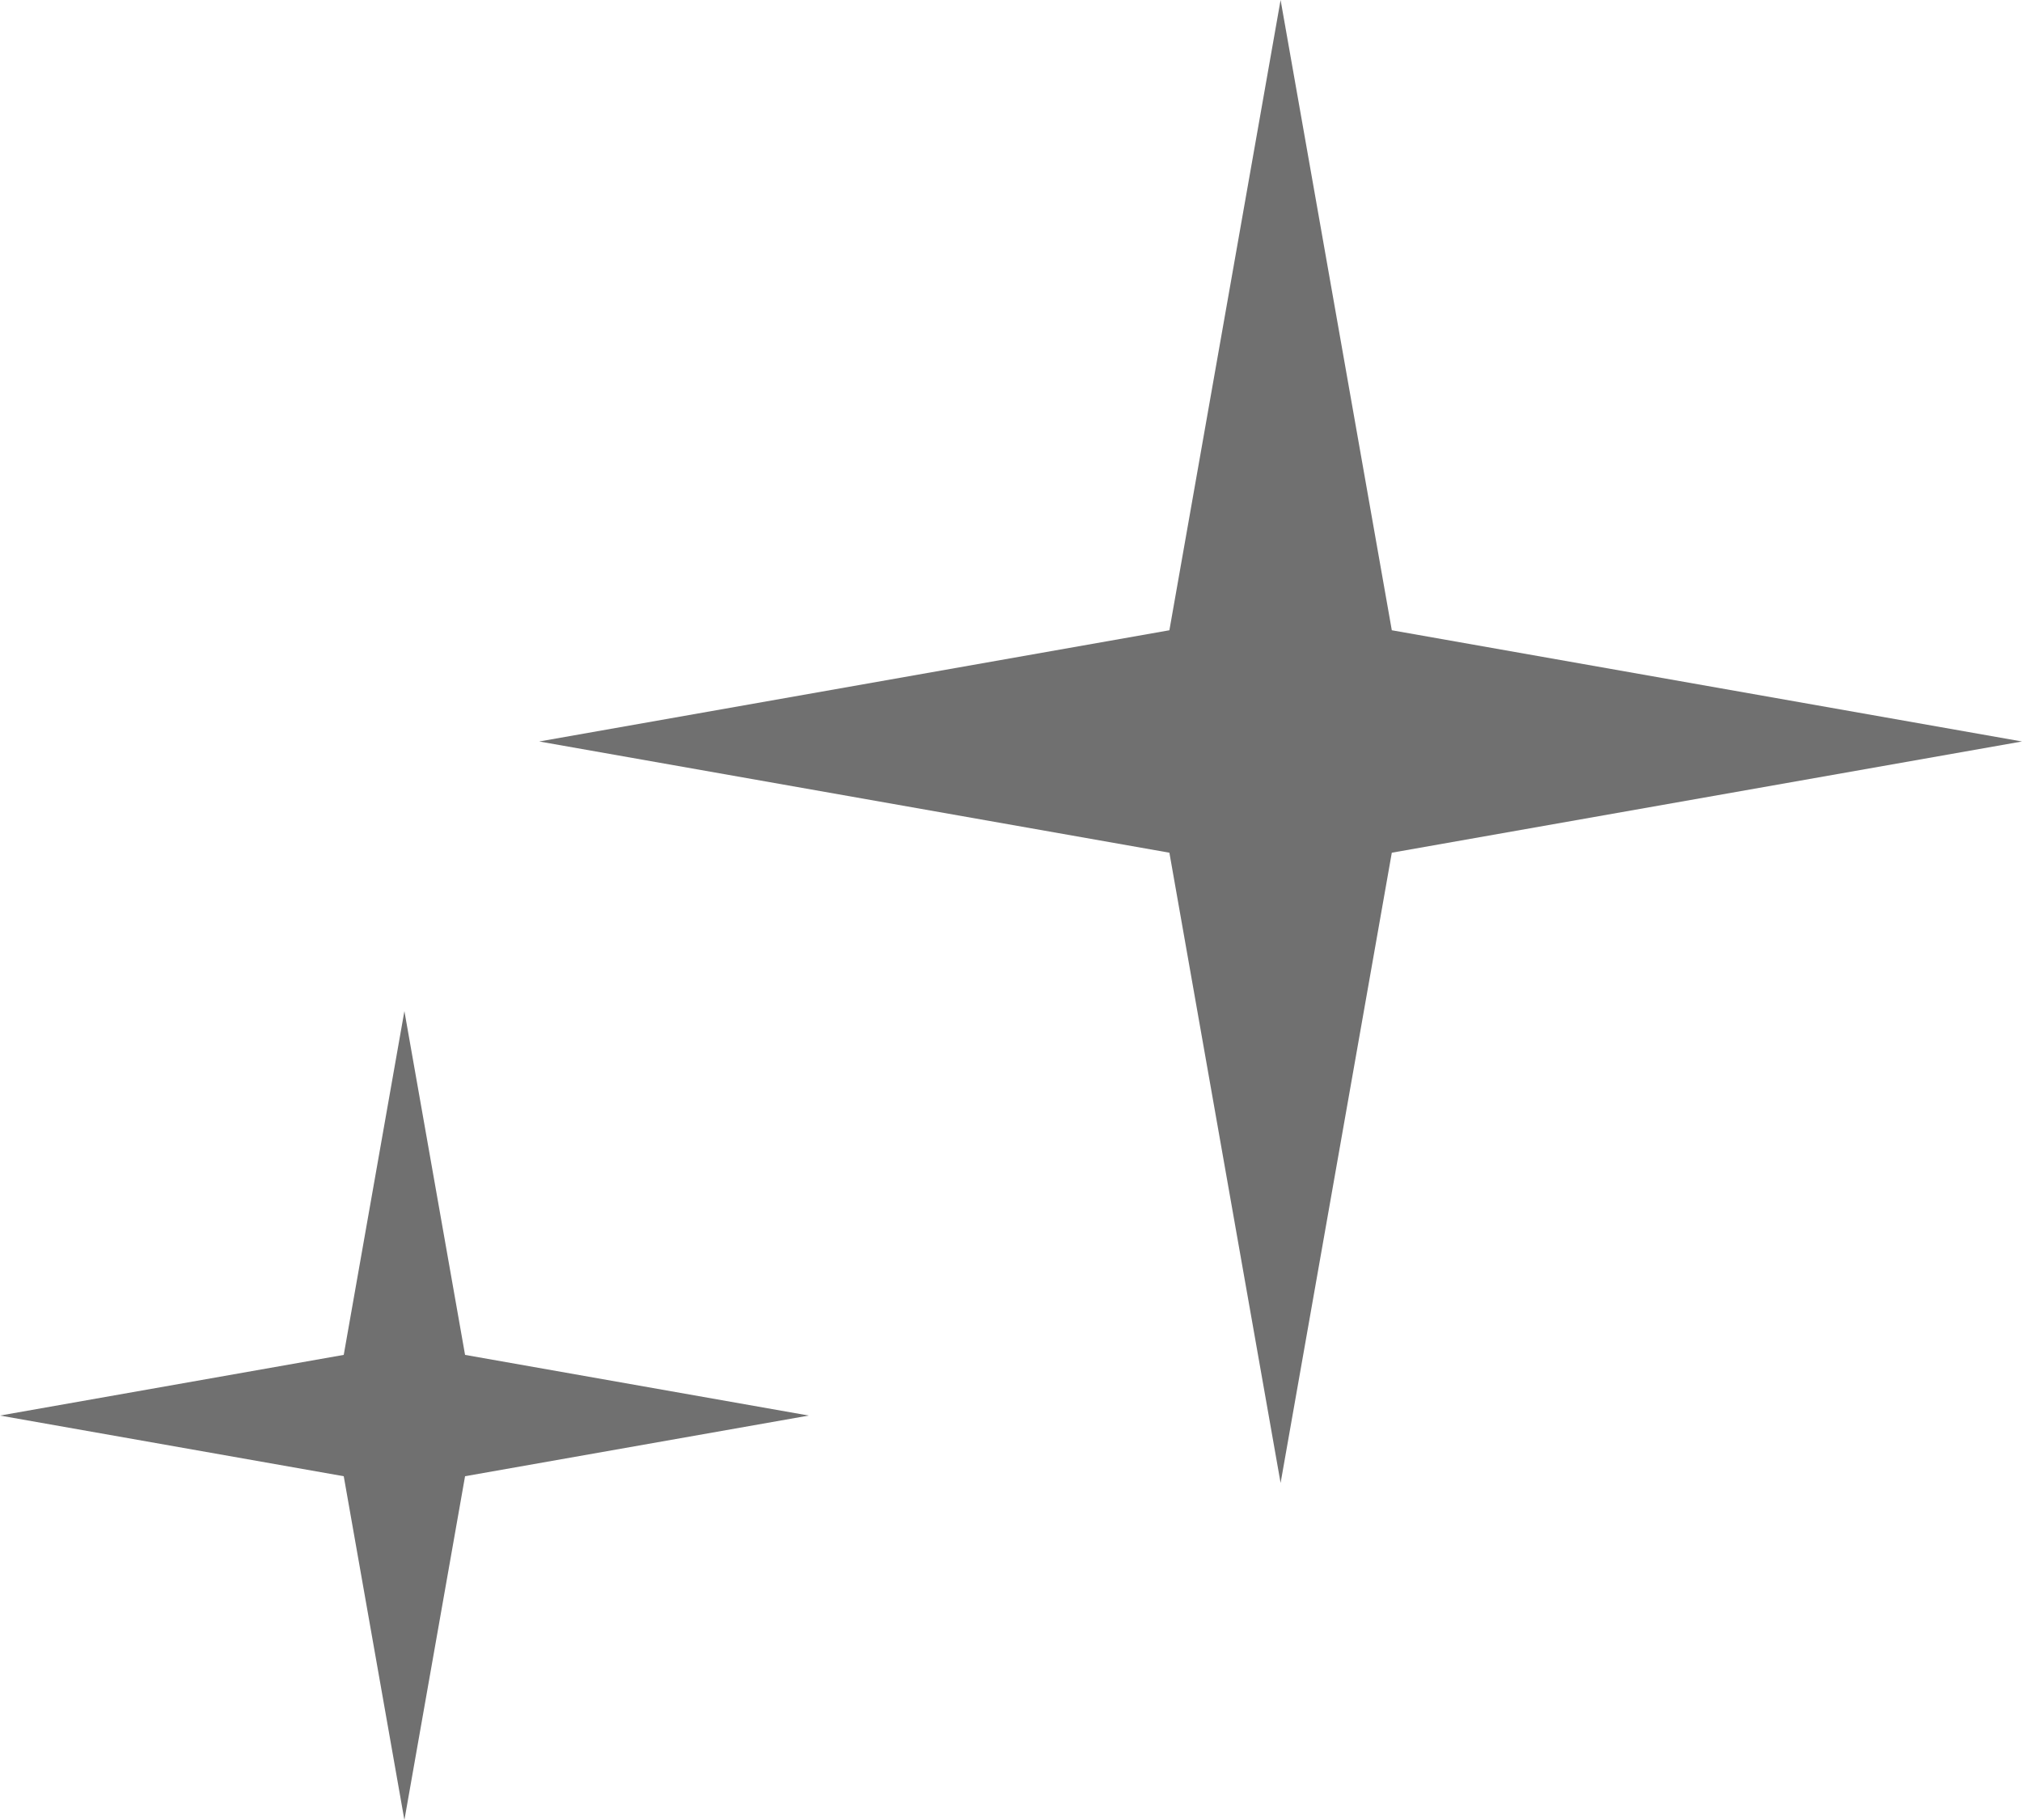 <svg xmlns="http://www.w3.org/2000/svg" width="15" height="13.5" viewBox="0 0 15 13.5">
  <g id="グループ_19046" data-name="グループ 19046" transform="translate(-153.5 -10527.5)">
    <path id="多角形_29" data-name="多角形 29" d="M3,0l.45,2.55L6,3l-2.55.45L3,6,2.55,3.45,0,3l2.55-.45Z" transform="translate(153.5 10535)" fill="#707070"/>
    <path id="多角形_30" data-name="多角形 30" d="M5.5,0l.825,4.675L11,5.5l-4.675.825L5.5,11,4.675,6.325,0,5.5l4.675-.825Z" transform="translate(157.5 10527.5)" fill="#707070"/>
  </g>
</svg>
